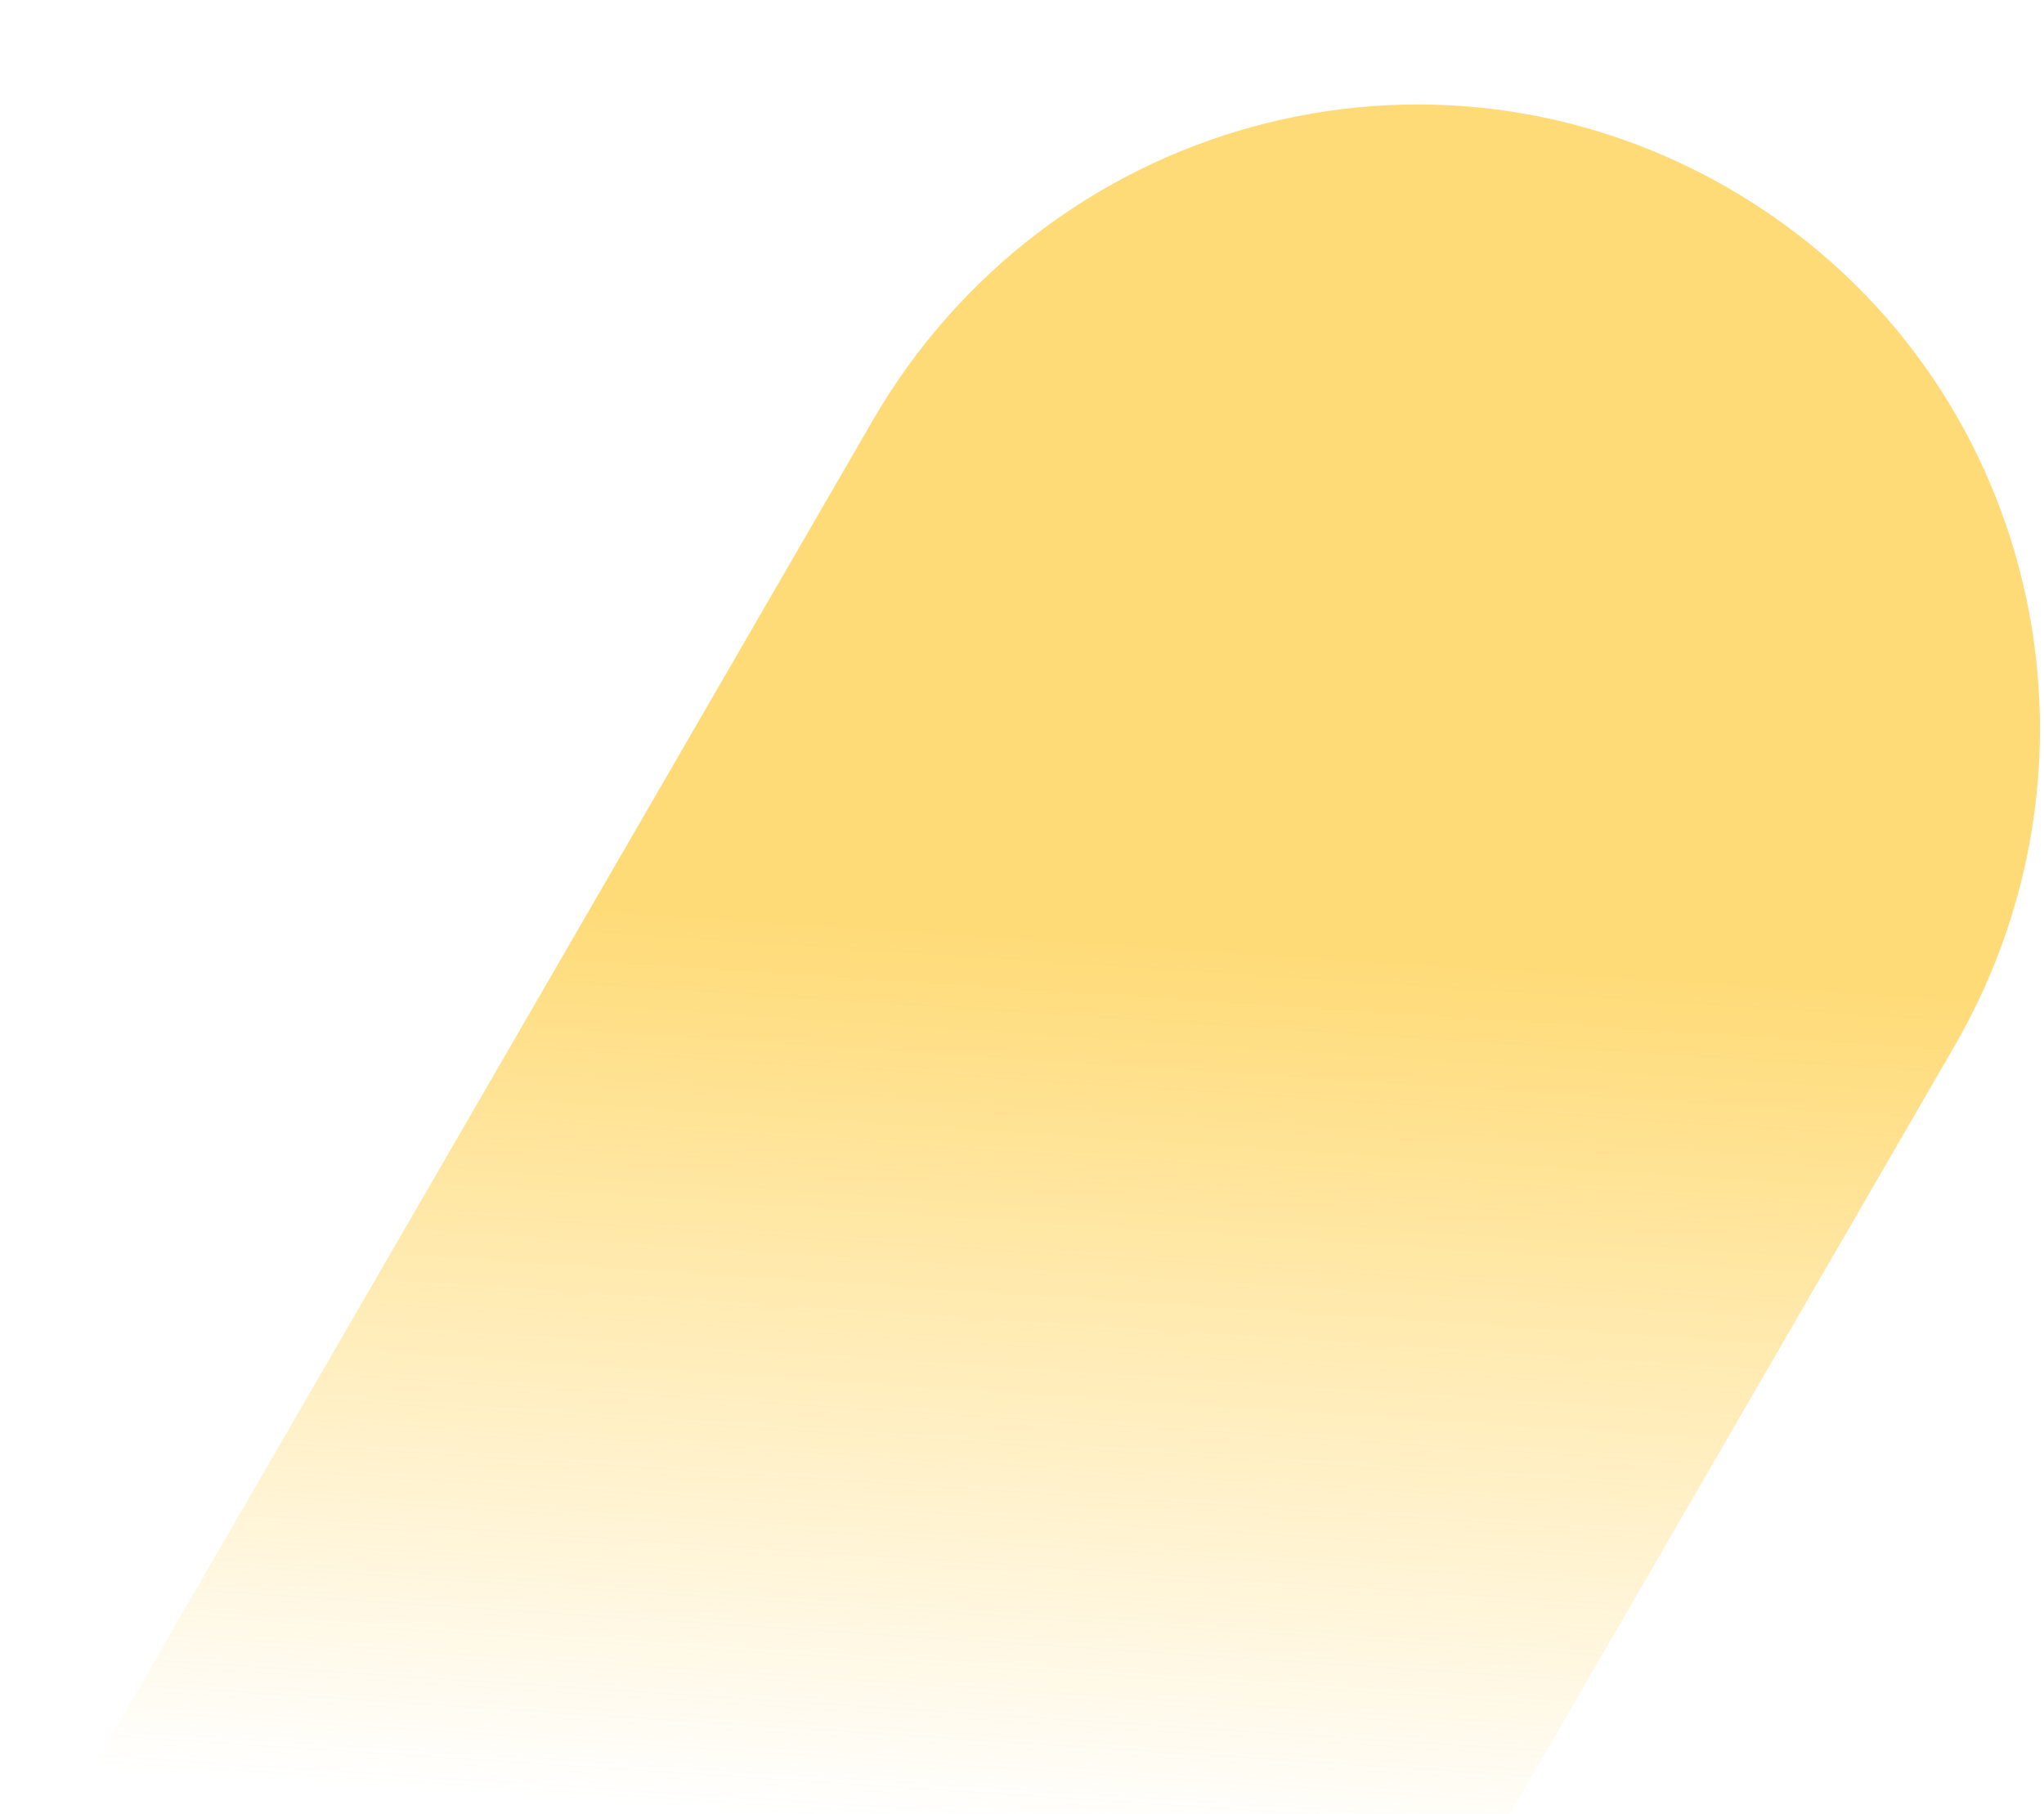 <?xml version="1.0" encoding="UTF-8"?> <svg xmlns="http://www.w3.org/2000/svg" width="462" height="410" viewBox="0 0 462 364" fill="none"><path opacity="0.67" d="M197.14 72.258C236.414 4.233 322.645 -19.748 390.671 19.527C458.696 58.802 481.044 145.47 441.769 213.495L264.098 520.456C224.823 588.482 138.593 612.462 70.567 573.187C2.541 533.913 -19.807 447.245 19.468 379.219L197.14 72.258Z" fill="url(#paint0_linear_4_1289)"></path><defs><linearGradient id="paint0_linear_4_1289" x1="362.117" y1="197.558" x2="349.013" y2="398.476" gradientUnits="userSpaceOnUse"><stop stop-color="#FFCA36"></stop><stop offset="1" stop-color="#FFCA36" stop-opacity="0"></stop></linearGradient></defs></svg> 